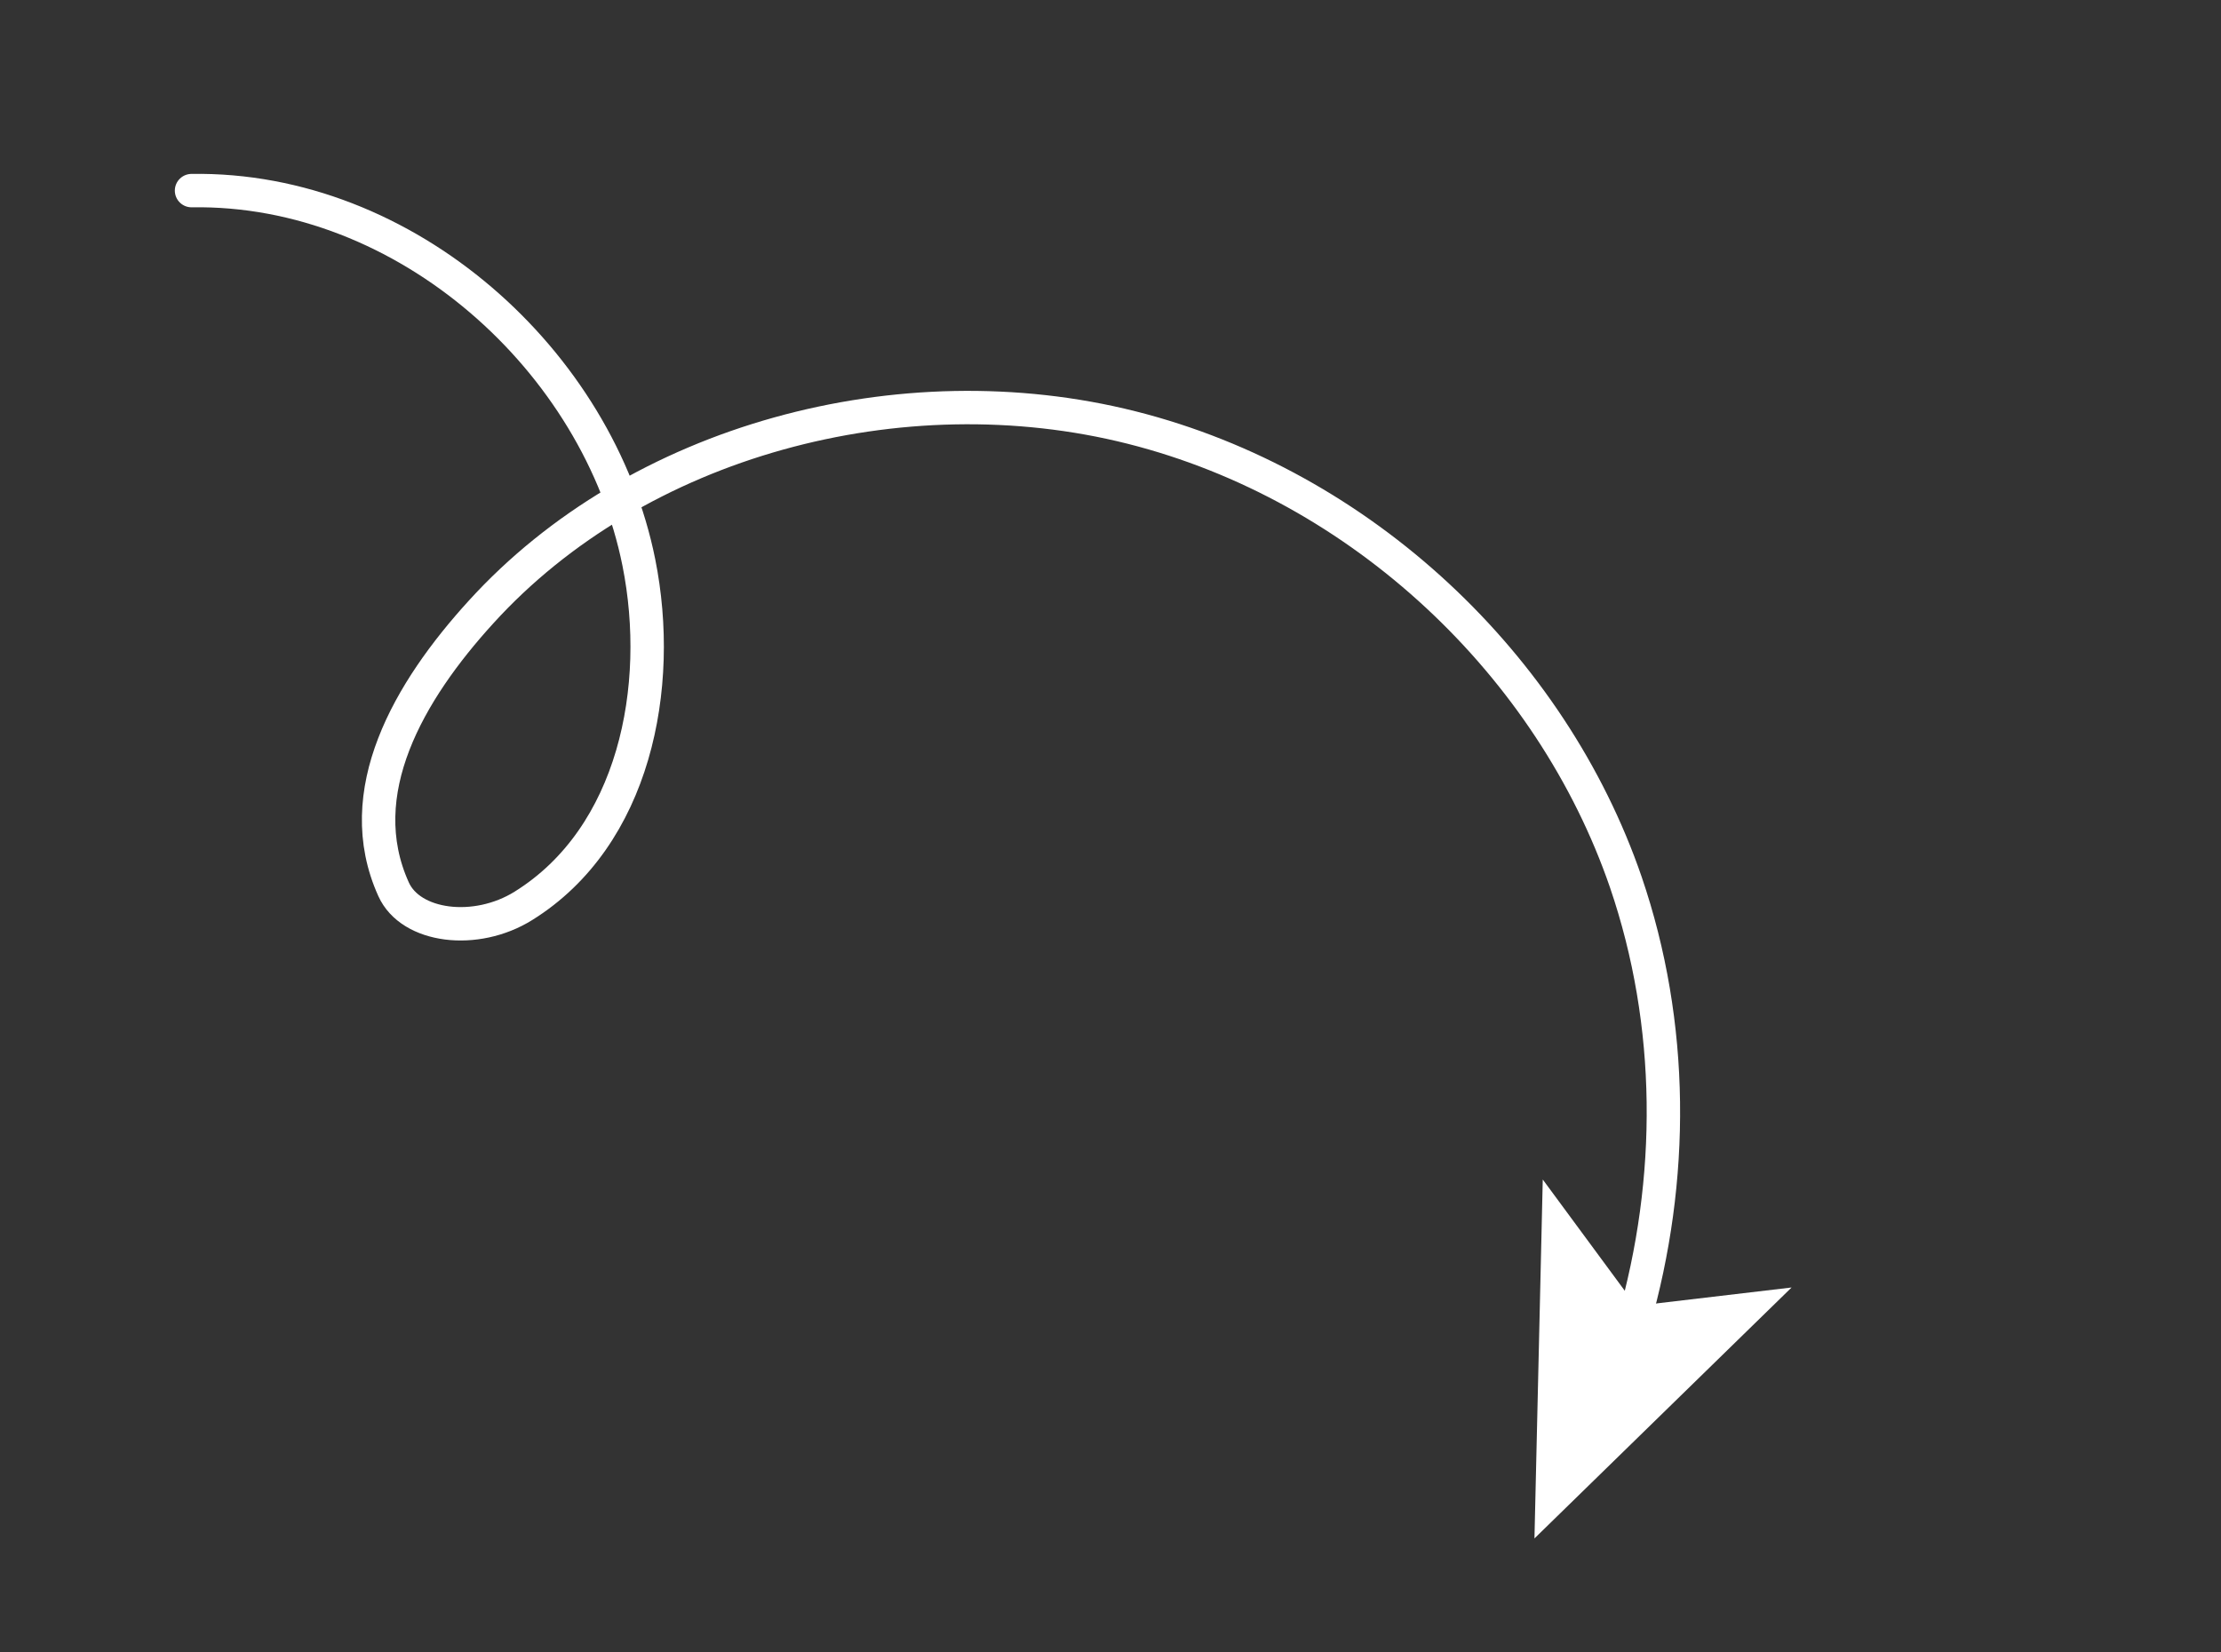 <?xml version="1.0" encoding="UTF-8"?> <!-- Generator: Adobe Illustrator 26.0.0, SVG Export Plug-In . SVG Version: 6.00 Build 0) --> <svg xmlns="http://www.w3.org/2000/svg" xmlns:xlink="http://www.w3.org/1999/xlink" id="Слой_1" x="0px" y="0px" viewBox="0 0 50.79 37.79" style="enable-background:new 0 0 50.79 37.79;" xml:space="preserve"><rect x="0" y="0" width="50.79" height="37.79" fill="#333333" stroke="none"/> <style type="text/css"> .st0{fill:none;stroke:#FFFFFF;stroke-width:0.764;stroke-linecap:round;stroke-linejoin:round;} .st1{fill:#FFFFFF;} </style> <g> <g> <path class="st0" d="M4.38,4.36c4.91-0.08,9.31,3.9,10.23,8.51c0.57,2.85-0.1,6.27-2.64,7.85c-1.09,0.68-2.58,0.49-2.97-0.38 C8,18.13,9.35,15.81,11,14c3.57-3.93,9.61-5.55,14.88-4.22s9.6,5.45,11.3,10.4c1.11,3.25,1.12,6.8,0.17,10.1"></path> <g> <polygon class="st1" points="35.09,35.19 35.28,26.98 37.41,29.87 40.97,29.45 "></polygon> </g> </g> </g> </svg> 